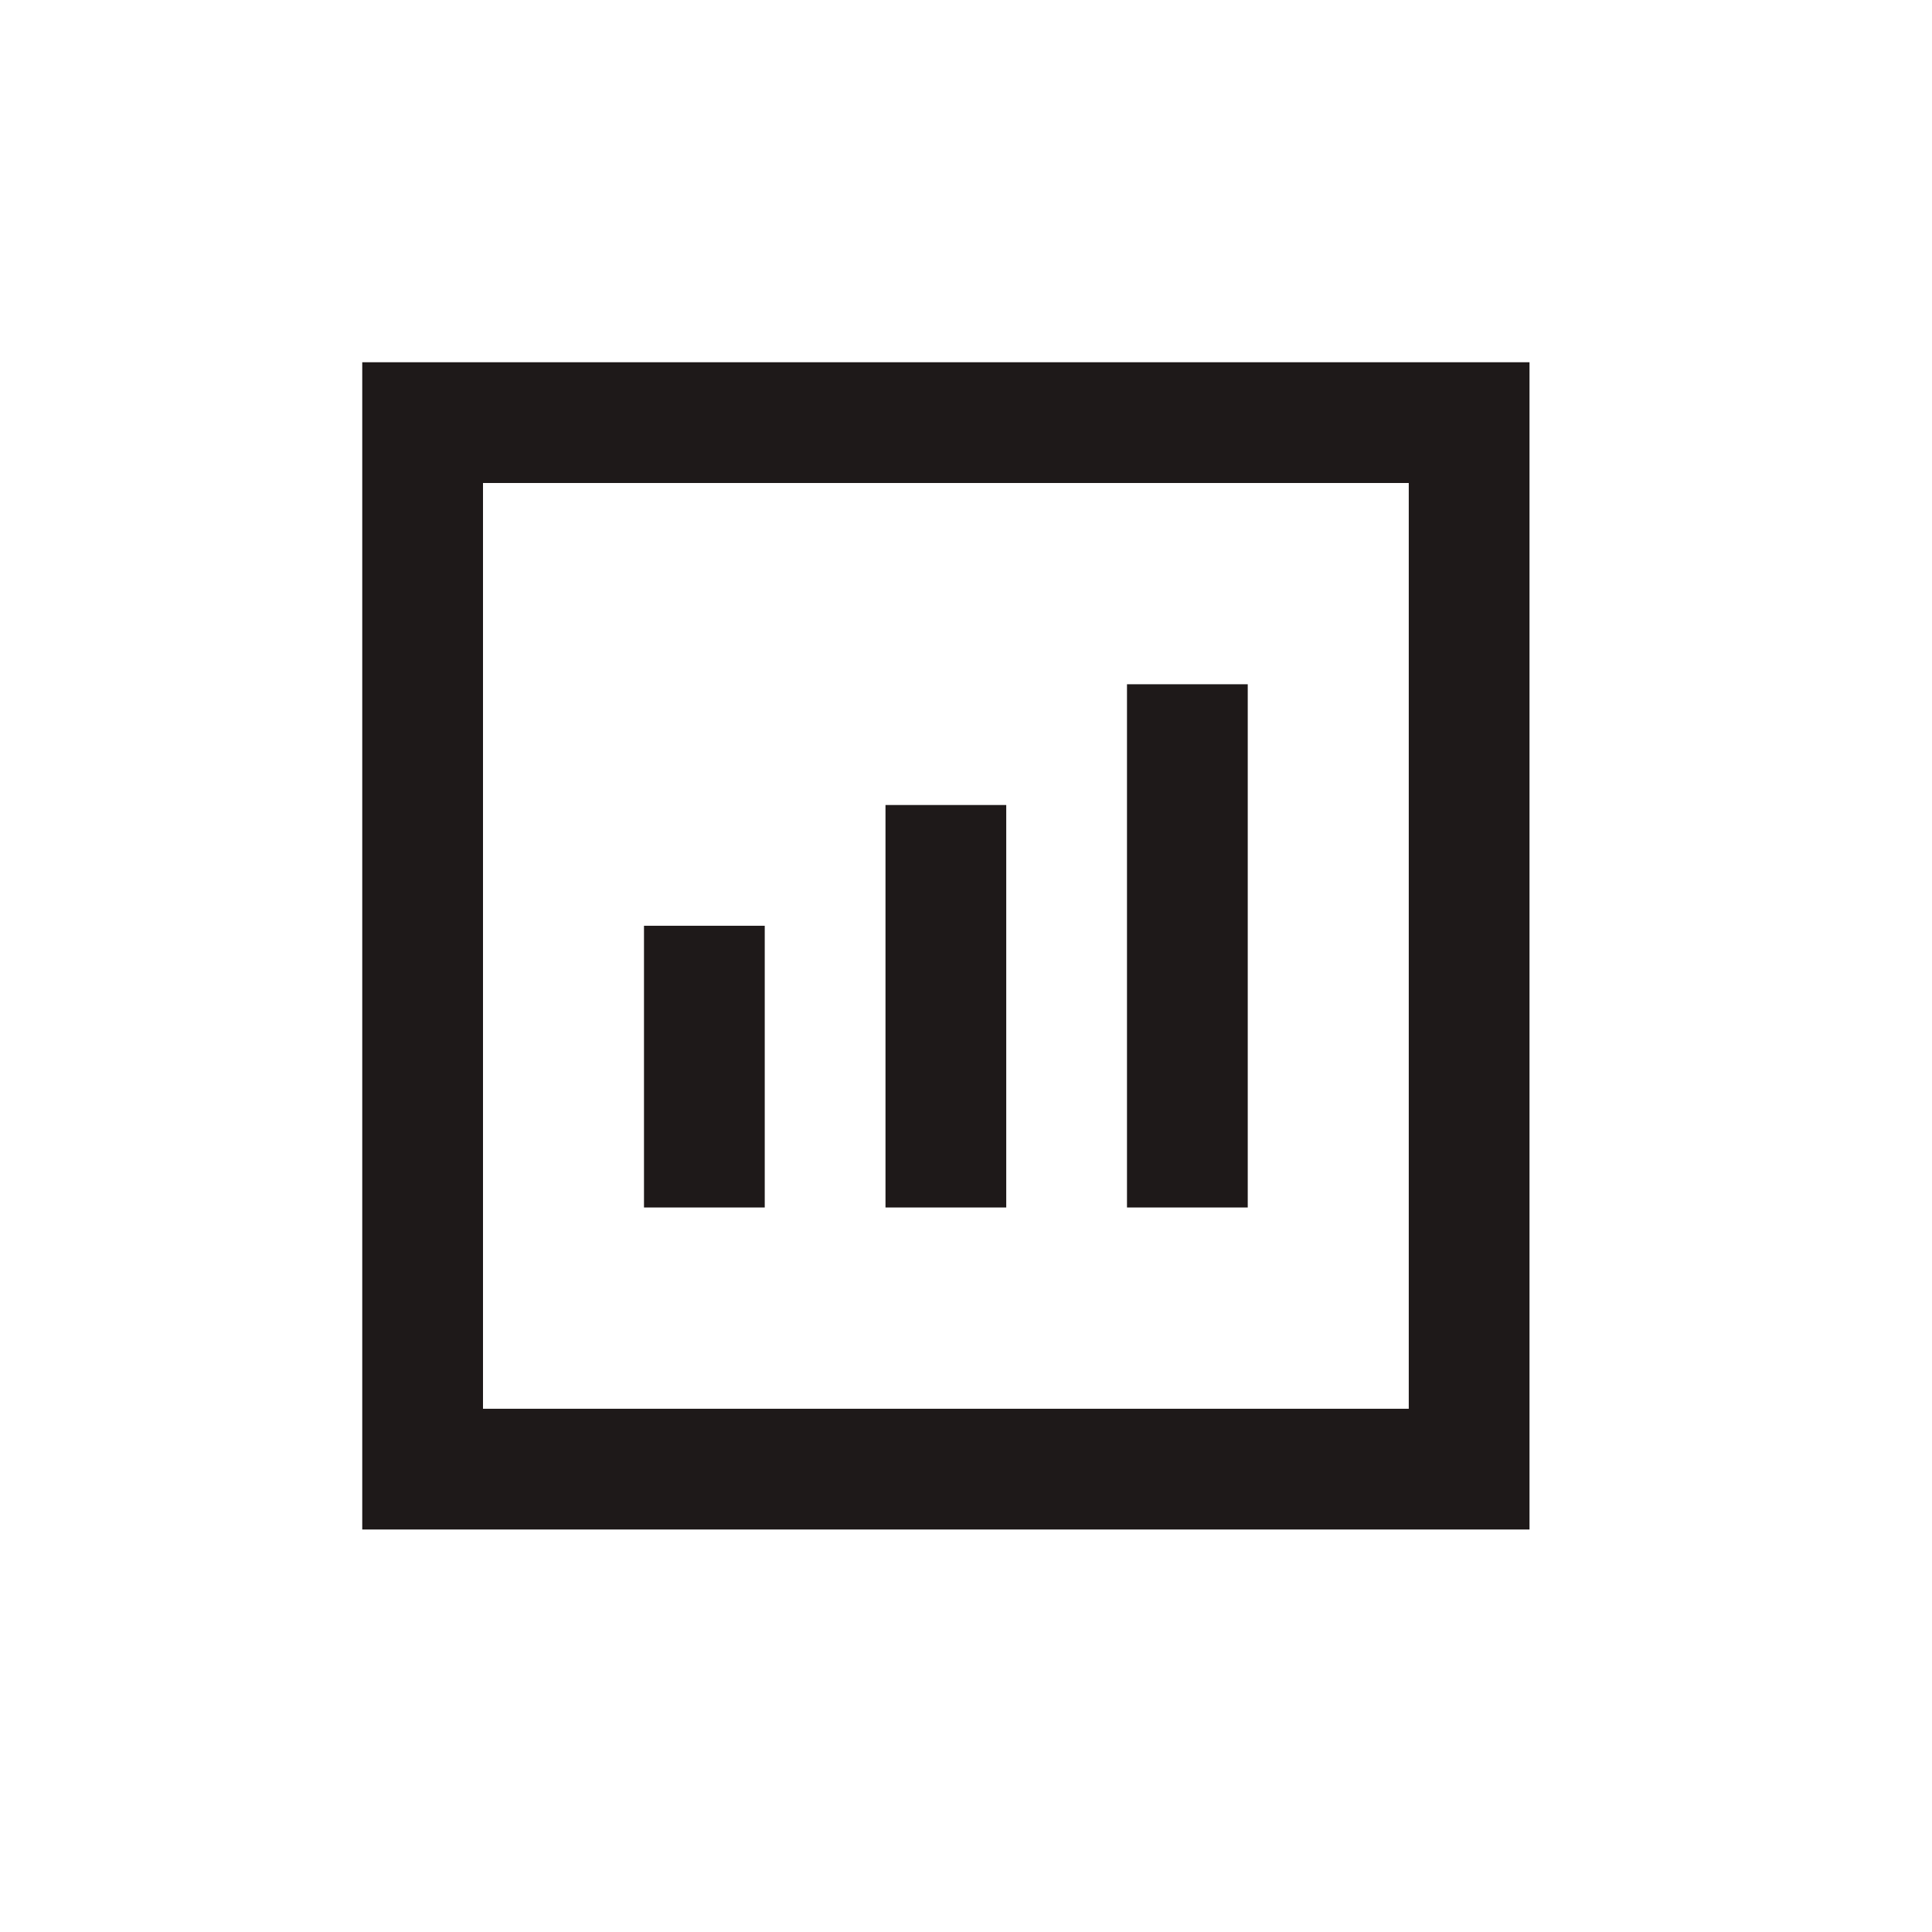 <svg width="64" height="64" viewBox="0 0 64 64" fill="none" xmlns="http://www.w3.org/2000/svg">
<path fill-rule="evenodd" clip-rule="evenodd" d="M46.667 16H16V46.667H46.667V16ZM12 12V50.667H50.667V12H12Z" fill="#1E1919"/>
<path d="M21.333 30.667H25.333V40H21.333V30.667Z" fill="#1E1919"/>
<path d="M29.333 26.667H33.333V40H29.333V26.667Z" fill="#1E1919"/>
<path d="M37.333 22.667H41.333V40H37.333V22.667Z" fill="#1E1919"/>
</svg>
